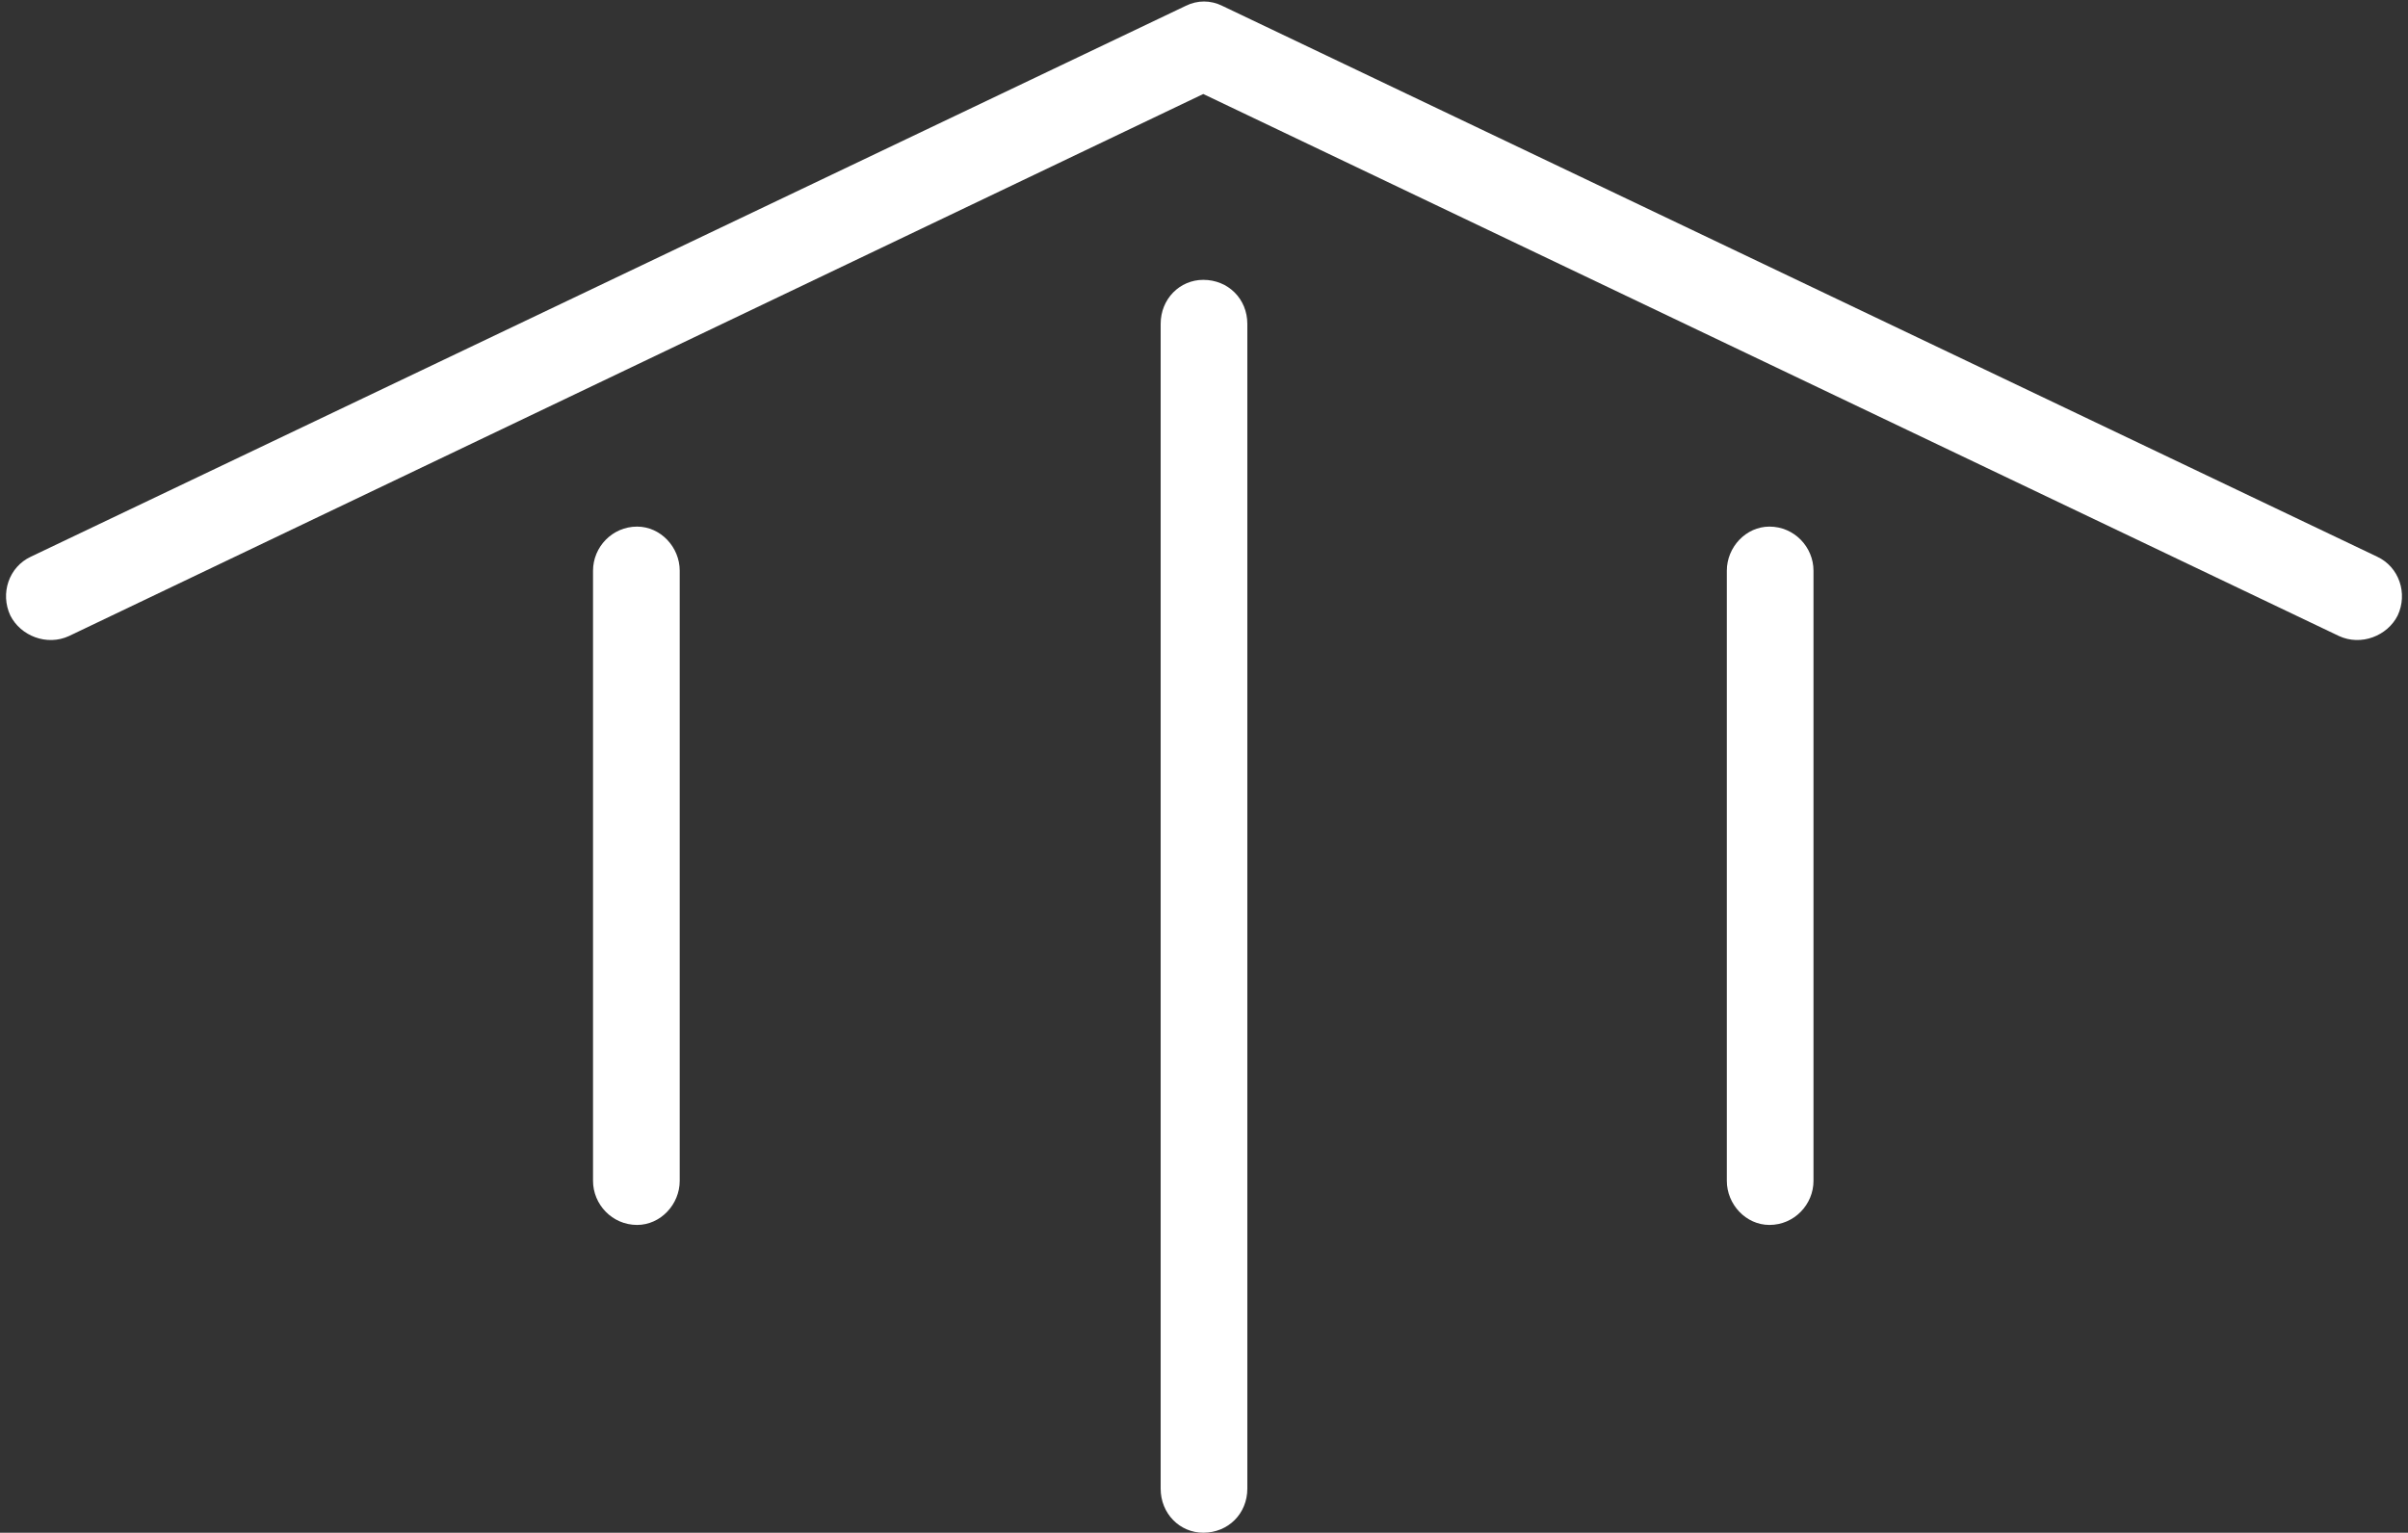 <?xml version="1.0" encoding="UTF-8" standalone="no"?><svg xmlns="http://www.w3.org/2000/svg" xmlns:xlink="http://www.w3.org/1999/xlink" fill="#ffffff" height="634.4" preserveAspectRatio="xMidYMid meet" version="1" viewBox="501.8 682.5 996.4 634.4" width="996.4" zoomAndPan="magnify"><rect x="501.8" y="682.5" width="996.4" height="634.4" fill="#333333" stroke="none"/><g id="change1_1"><path d="M 1017.93 1298.648 L 1017.93 816.559 C 1017.93 806.23 1010.031 798.328 999.695 798.328 C 989.969 798.328 982.066 806.23 982.066 816.559 L 982.066 1298.648 C 982.066 1308.98 989.969 1316.891 999.695 1316.891 C 1010.031 1316.891 1017.93 1308.98 1017.93 1298.648" fill="inherit"/><path d="M 1252.199 1171.262 L 1252.199 918.699 C 1252.199 908.969 1244.301 900.461 1233.961 900.461 C 1224.238 900.461 1216.34 908.969 1216.34 918.699 L 1216.34 1171.262 C 1216.34 1180.988 1224.238 1189.5 1233.961 1189.5 C 1244.301 1189.5 1252.199 1180.988 1252.199 1171.262" fill="inherit"/><path d="M 783.059 1171.262 L 783.059 918.699 C 783.059 908.969 775.152 900.461 765.426 900.461 C 755.094 900.461 747.188 908.969 747.188 918.699 L 747.188 1171.262 C 747.188 1180.988 755.094 1189.5 765.426 1189.5 C 775.152 1189.5 783.059 1180.988 783.059 1171.262" fill="inherit"/><path d="M 1485.43 912.91 L 1007.602 684.941 C 1002.738 682.512 997.266 682.512 992.402 684.941 L 514.574 912.91 C 505.453 917.16 501.809 928.109 506.062 937.23 C 510.316 945.738 521.262 949.988 530.379 945.738 L 999.695 721.41 L 1469.621 945.738 C 1478.738 949.988 1489.68 945.738 1493.941 937.23 C 1498.191 928.109 1494.539 917.16 1485.43 912.91" fill="inherit"/></g></svg>